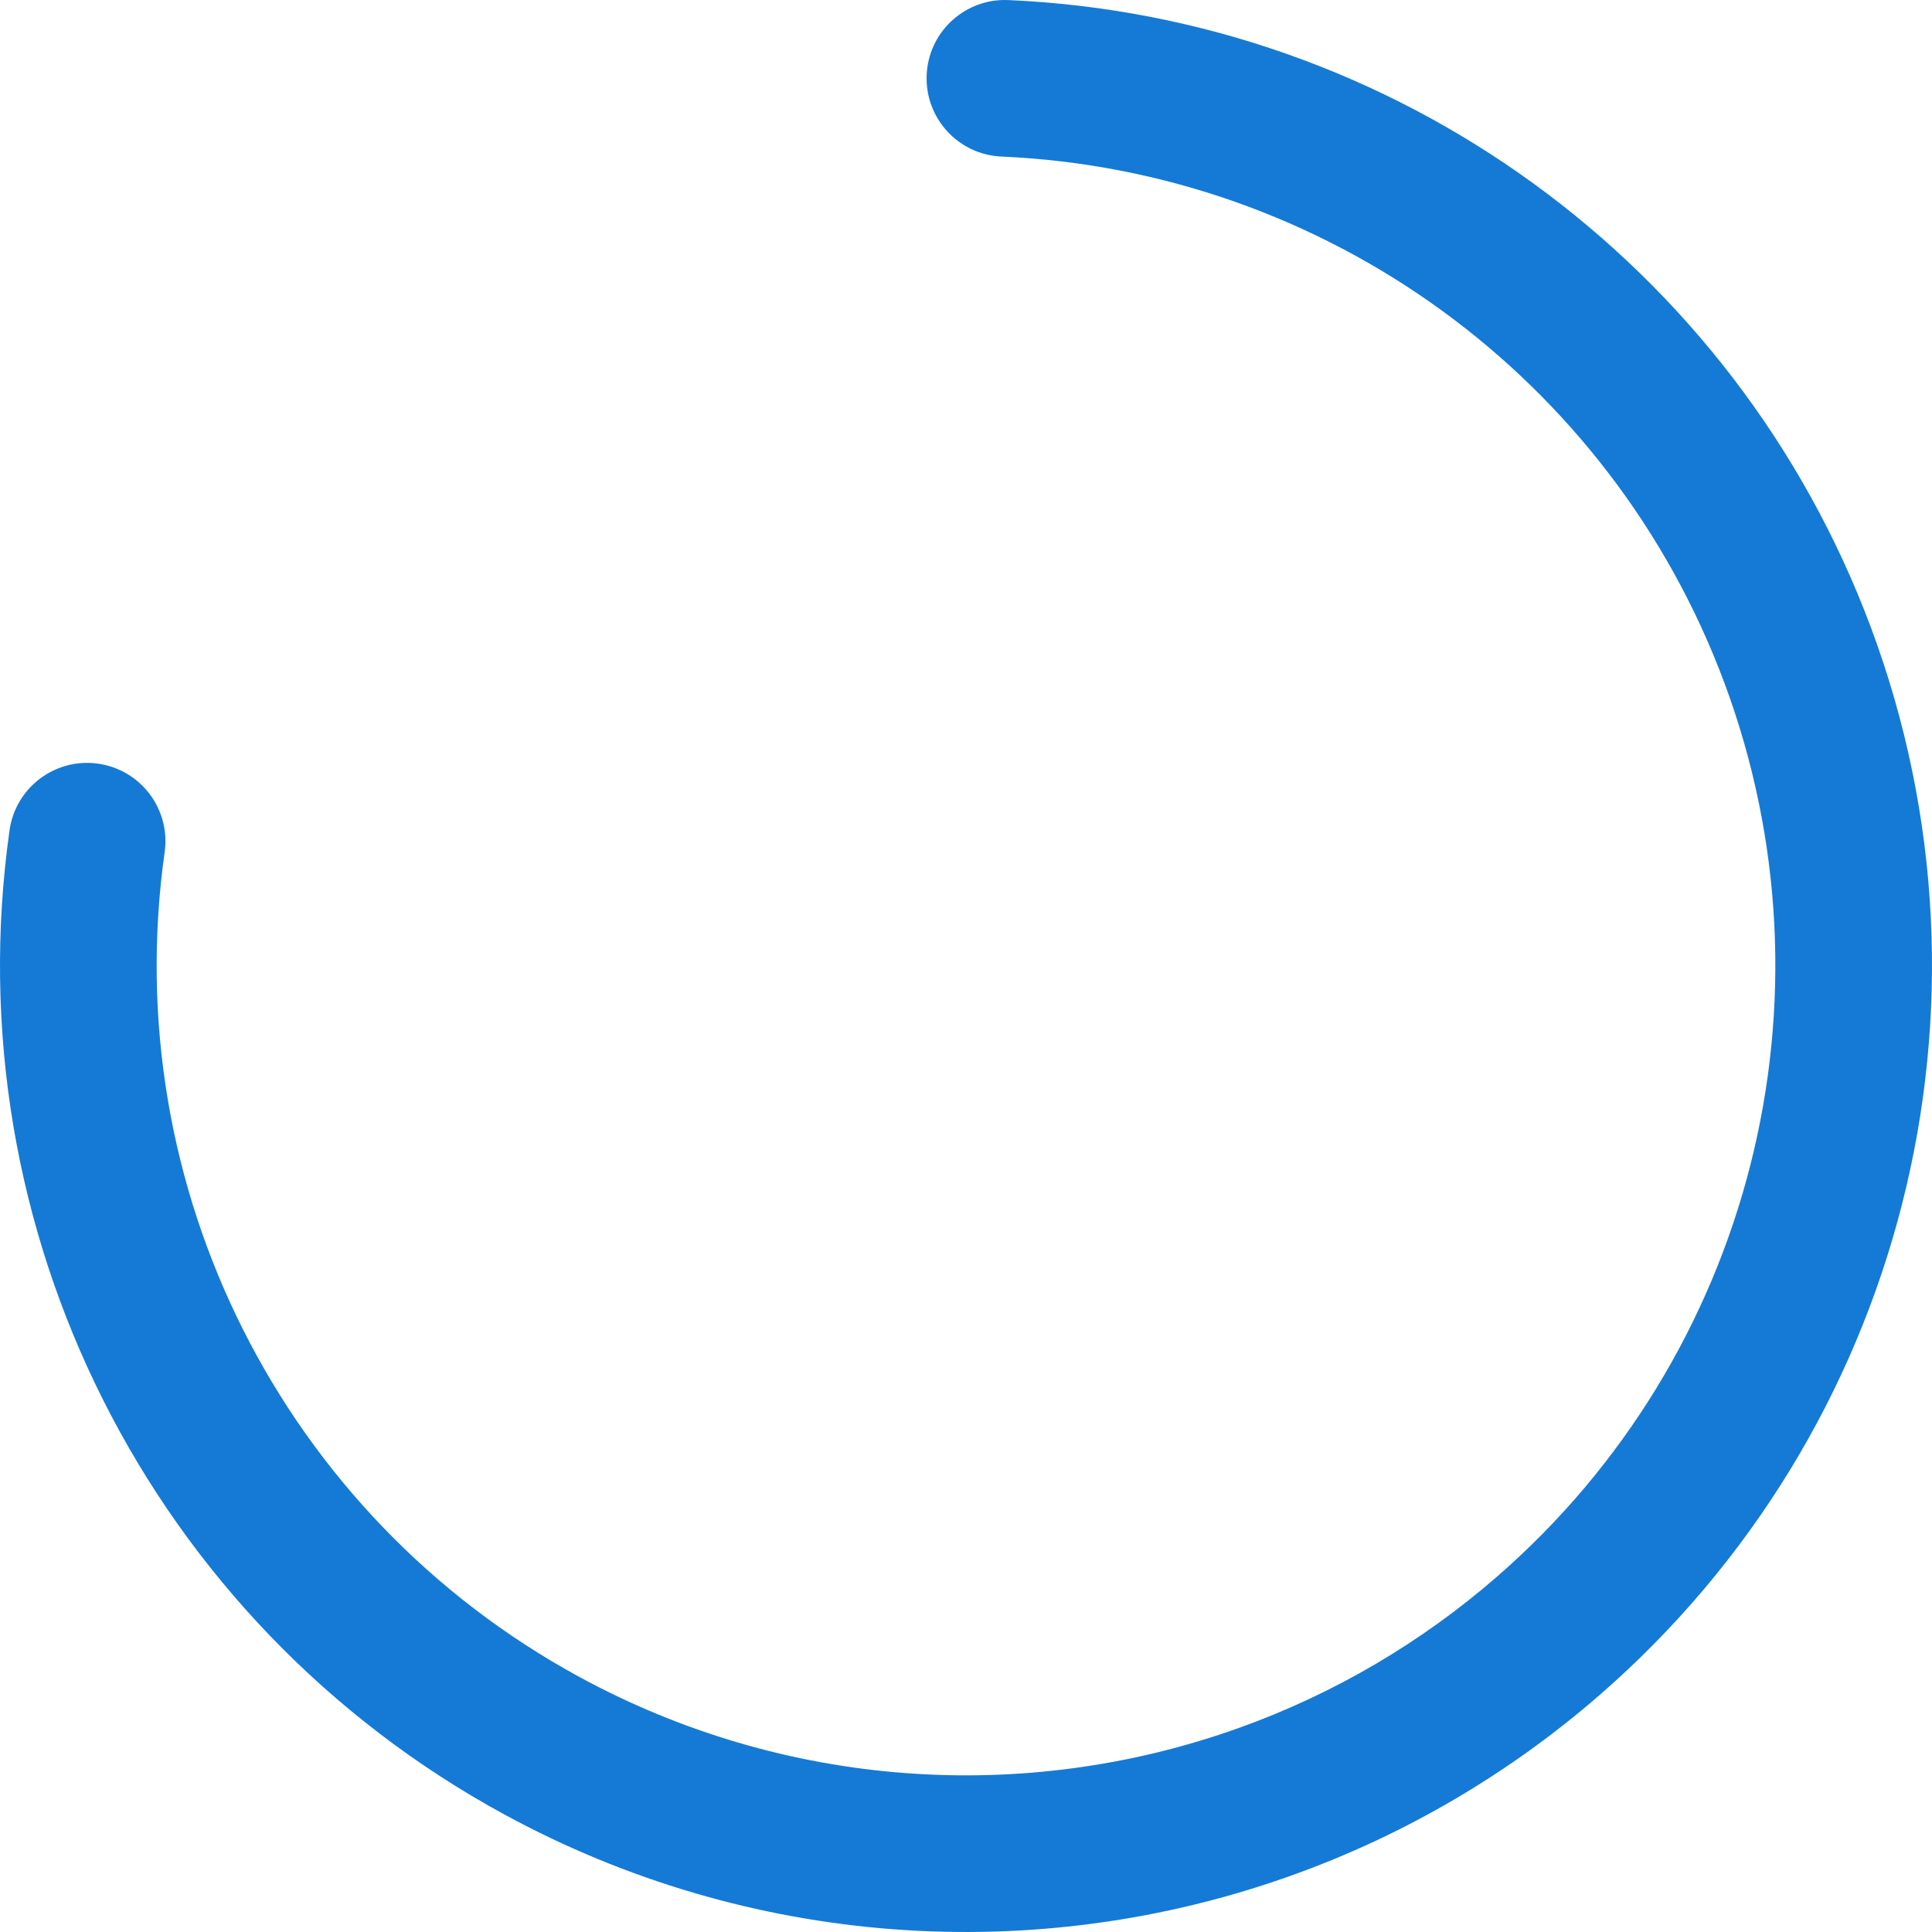 <?xml version="1.0" encoding="UTF-8"?> <svg xmlns="http://www.w3.org/2000/svg" width="543" height="543" viewBox="0 0 543 543" fill="none"> <path fill-rule="evenodd" clip-rule="evenodd" d="M283.398 0.019C392.101 4.765 487.65 74.115 525.815 176.312C565.464 282.479 535.054 402.118 449.528 476.44C424.021 498.604 394.854 515.652 363.427 526.959C290.862 553.066 210.249 547.233 141.799 509.992C42.277 455.846 -13.176 345.567 2.684 233.347C4.386 221.309 15.524 212.929 27.562 214.631C39.6 216.332 47.979 227.47 46.278 239.508C32.987 333.545 79.454 425.951 162.84 471.318C220.19 502.52 287.72 507.407 348.522 485.531C374.845 476.061 399.27 461.785 420.649 443.207C492.313 380.933 517.795 280.679 484.571 191.714C452.592 106.085 372.536 47.98 281.478 44.004C269.331 43.474 259.915 33.197 260.445 21.051C260.957 9.339 270.53 0.165 282.104 0L283.398 0.019Z" fill="#147AD6"></path> </svg> 